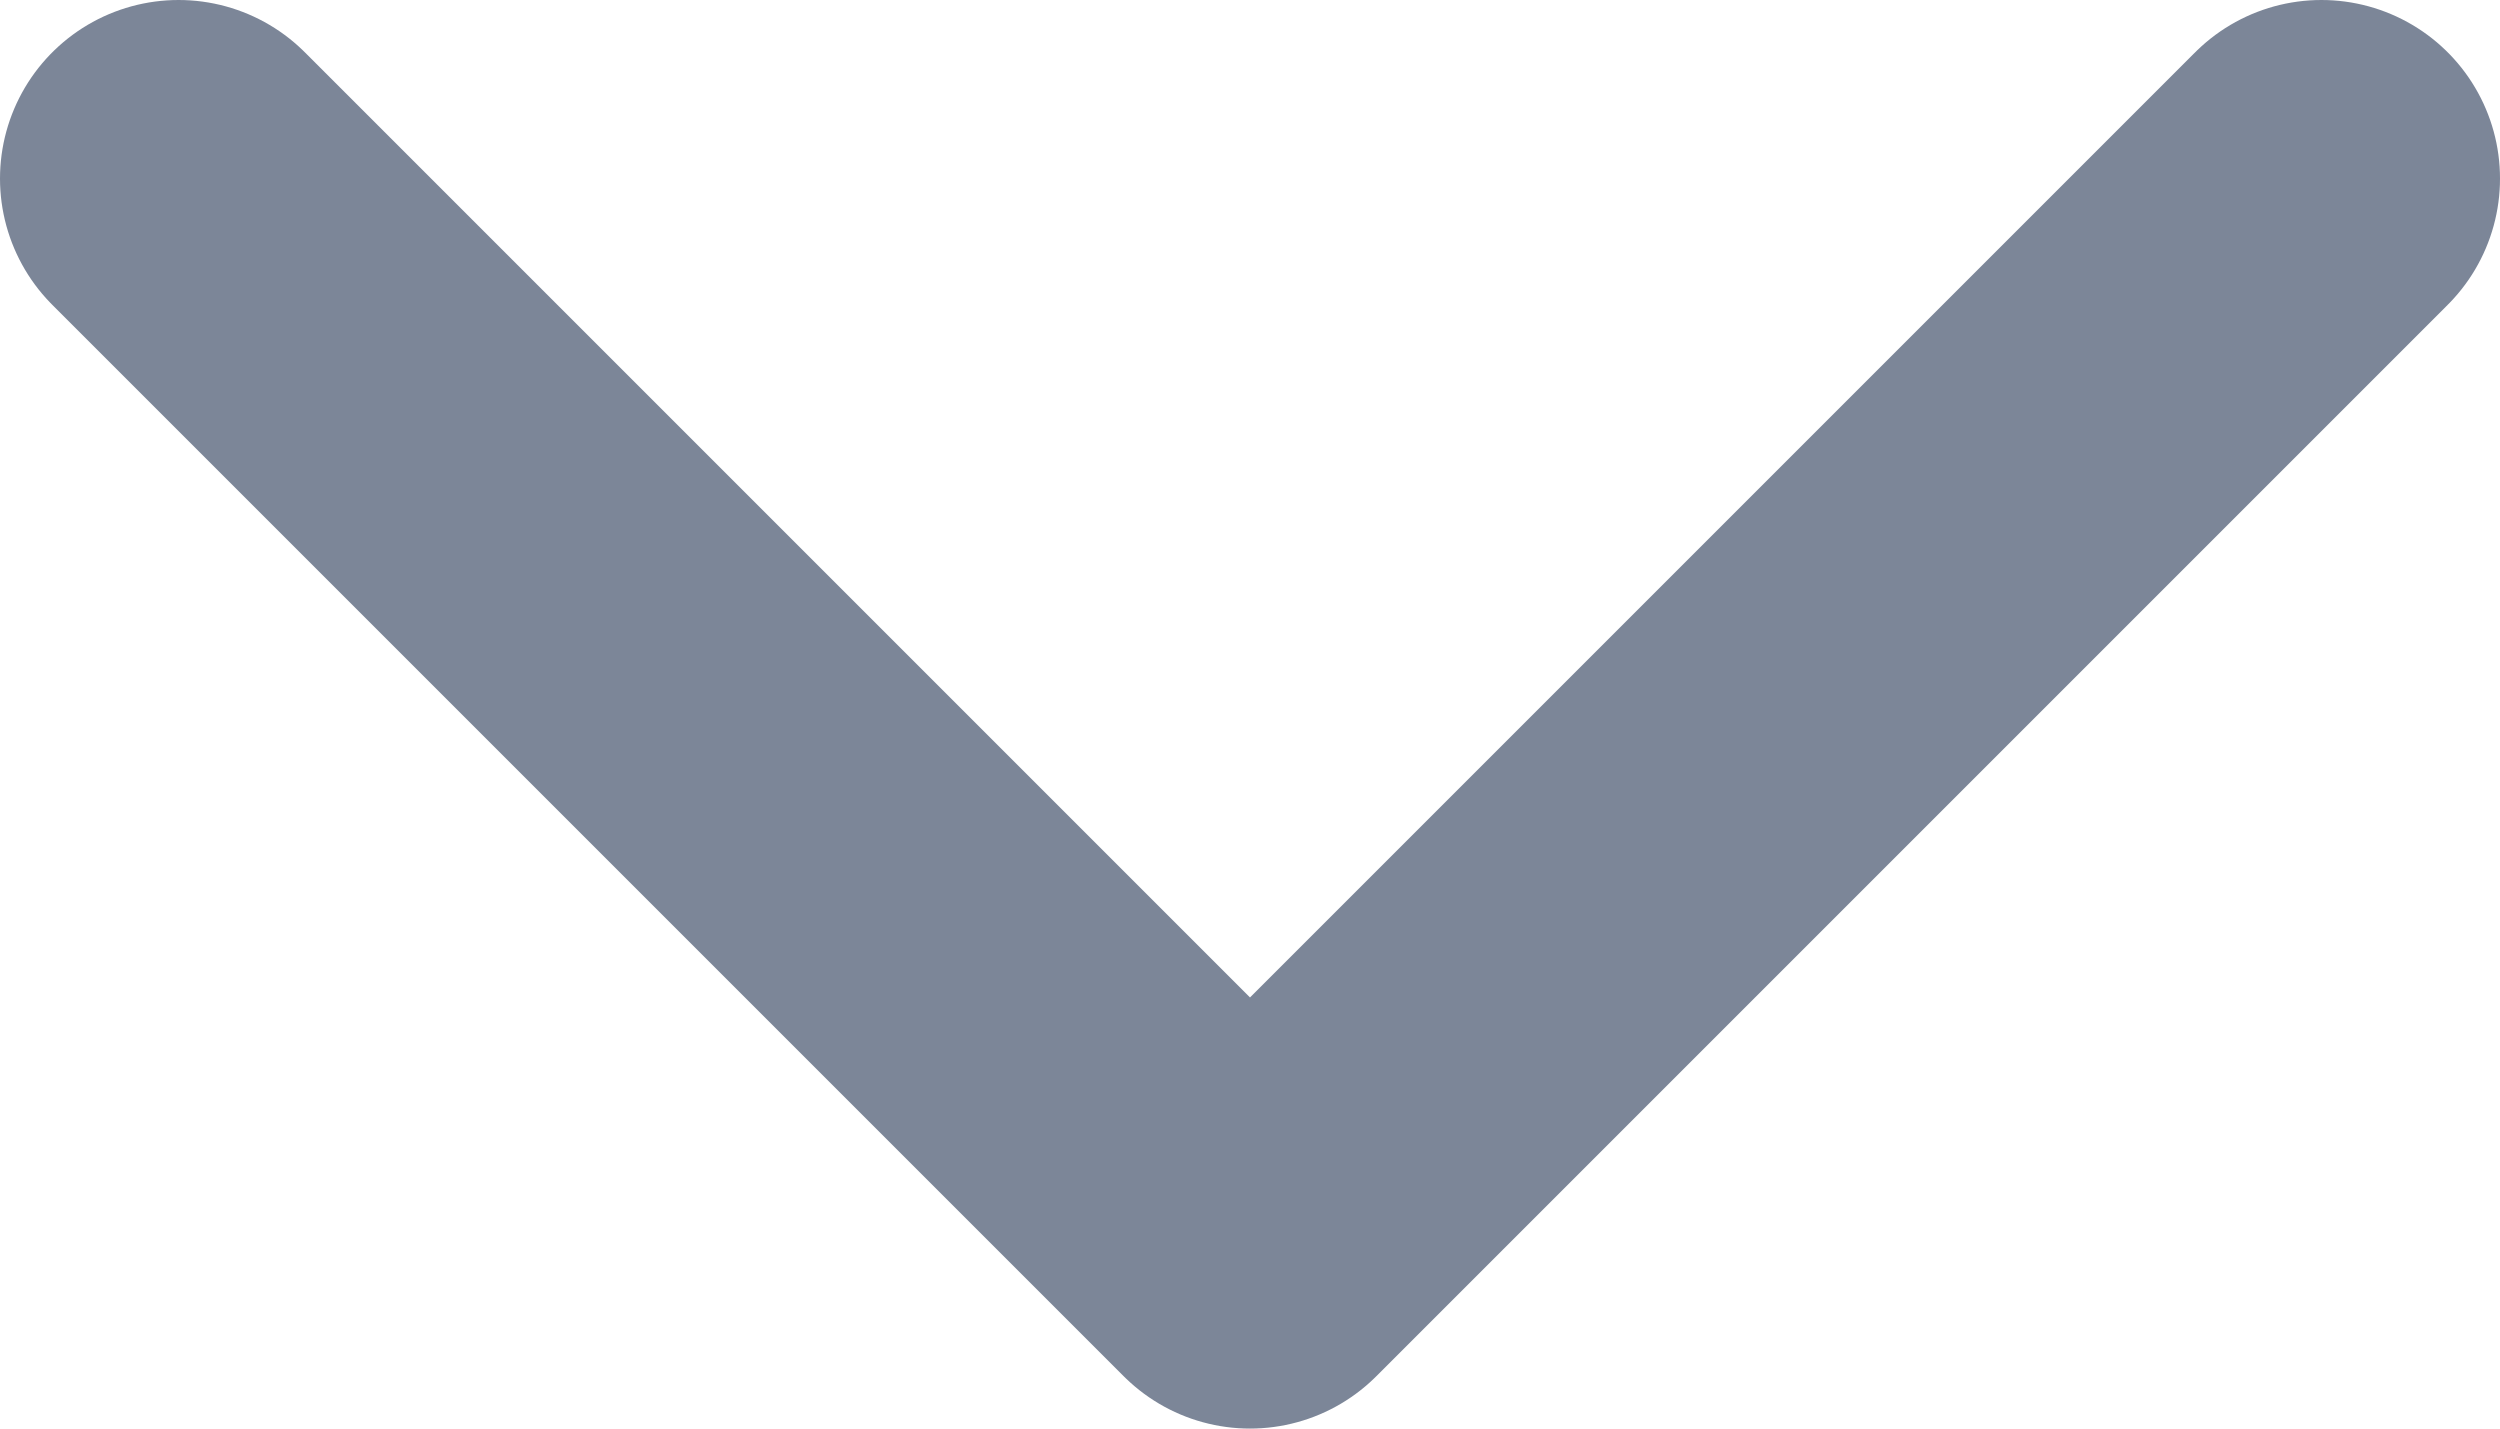 <svg width="14" height="8" viewBox="0 0 14 8" fill="none" xmlns="http://www.w3.org/2000/svg">
<path d="M13 1L7 7L1 1" stroke="#7C8698" stroke-width="2" stroke-linecap="round" stroke-linejoin="round"/>
</svg>
